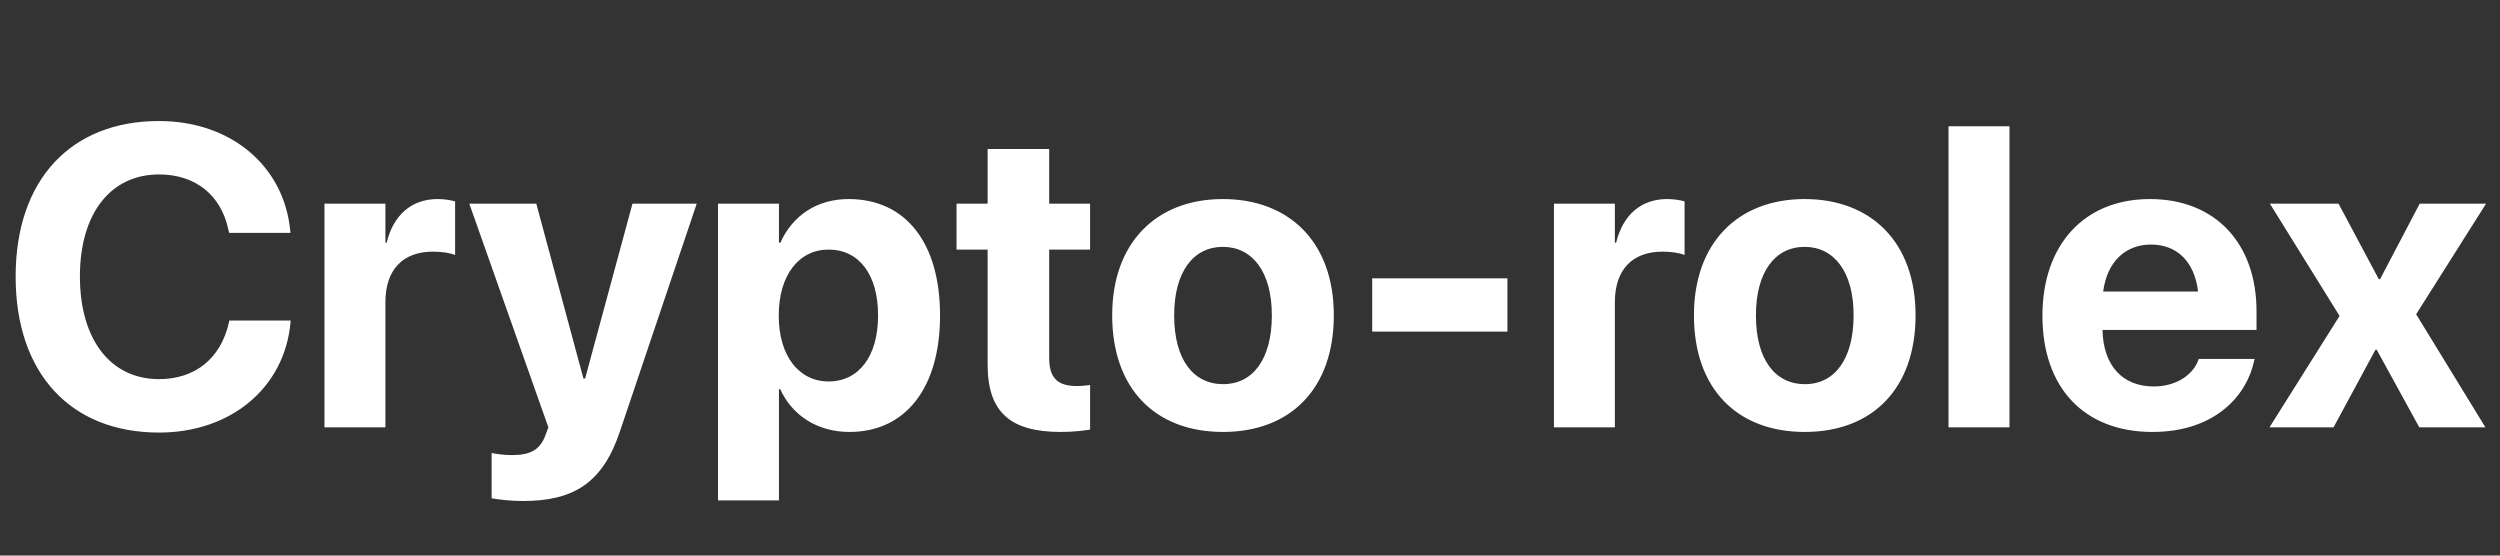<svg width="117" height="26" viewBox="0 0 117 26" fill="none" xmlns="http://www.w3.org/2000/svg">
<rect x="0" y="0" width="117" height="26" fill="#333333" stroke="none"/>
<path d="M7.441 20.244C3.32 20.244 0.732 17.49 0.732 12.949V12.94C0.732 8.398 3.33 5.664 7.441 5.664C10.859 5.664 13.31 7.822 13.584 10.81L13.594 10.898H10.723L10.684 10.732C10.352 9.18 9.199 8.164 7.441 8.164C5.186 8.164 3.74 9.98 3.74 12.93V12.94C3.74 15.908 5.186 17.744 7.441 17.744C9.141 17.744 10.332 16.768 10.713 15.098L10.732 15H13.604L13.594 15.107C13.32 18.105 10.85 20.244 7.441 20.244ZM15.185 20V9.531H18.037V11.357H18.096C18.408 10.068 19.258 9.316 20.479 9.316C20.791 9.316 21.084 9.365 21.299 9.424V11.934C21.064 11.836 20.674 11.777 20.264 11.777C18.857 11.777 18.037 12.617 18.037 14.141V20H15.185ZM24.463 23.447C23.906 23.447 23.34 23.379 23.008 23.32V21.201C23.213 21.24 23.545 21.299 23.965 21.299C24.814 21.299 25.283 21.055 25.537 20.342L25.664 20L21.963 9.531H25.098L27.305 17.715H27.383L29.6 9.531H32.607L29.014 20.186C28.193 22.656 26.787 23.447 24.463 23.447ZM33.603 23.418V9.531H36.455V11.357H36.523C37.09 10.088 38.232 9.316 39.717 9.316C42.373 9.316 43.994 11.348 43.994 14.756V14.766C43.994 18.164 42.373 20.215 39.756 20.215C38.262 20.215 37.08 19.453 36.514 18.213H36.455V23.418H33.603ZM38.779 17.852C40.195 17.852 41.094 16.67 41.094 14.766V14.756C41.094 12.842 40.195 11.68 38.779 11.68C37.393 11.68 36.445 12.871 36.445 14.766V14.775C36.445 16.66 37.393 17.852 38.779 17.852ZM49.639 20.215C47.315 20.215 46.221 19.316 46.221 17.07V11.68H44.766V9.531H46.221V6.973H49.102V9.531H51.016V11.68H49.102V16.758C49.102 17.734 49.541 18.066 50.4 18.066C50.654 18.066 50.84 18.037 51.016 18.018V20.107C50.693 20.156 50.234 20.215 49.639 20.215ZM57.236 20.215C54.053 20.215 52.051 18.174 52.051 14.766V14.746C52.051 11.377 54.102 9.316 57.227 9.316C60.361 9.316 62.422 11.357 62.422 14.746V14.766C62.422 18.184 60.4 20.215 57.236 20.215ZM57.246 17.979C58.633 17.979 59.522 16.807 59.522 14.766V14.746C59.522 12.725 58.613 11.553 57.227 11.553C55.85 11.553 54.951 12.725 54.951 14.746V14.766C54.951 16.816 55.84 17.979 57.246 17.979ZM64.219 15.518V13.027H70.547V15.518H64.219ZM72.725 20V9.531H75.576V11.357H75.635C75.947 10.068 76.797 9.316 78.018 9.316C78.33 9.316 78.623 9.365 78.838 9.424V11.934C78.603 11.836 78.213 11.777 77.803 11.777C76.397 11.777 75.576 12.617 75.576 14.141V20H72.725ZM84.463 20.215C81.279 20.215 79.277 18.174 79.277 14.766V14.746C79.277 11.377 81.328 9.316 84.453 9.316C87.588 9.316 89.648 11.357 89.648 14.746V14.766C89.648 18.184 87.627 20.215 84.463 20.215ZM84.473 17.979C85.859 17.979 86.748 16.807 86.748 14.766V14.746C86.748 12.725 85.84 11.553 84.453 11.553C83.076 11.553 82.178 12.725 82.178 14.746V14.766C82.178 16.816 83.066 17.979 84.473 17.979ZM91.191 20V5.908H94.043V20H91.191ZM100.732 20.215C97.529 20.215 95.586 18.135 95.586 14.785V14.775C95.586 11.445 97.549 9.316 100.615 9.316C103.682 9.316 105.605 11.396 105.605 14.56V15.44H98.398C98.428 17.109 99.336 18.086 100.791 18.086C101.963 18.086 102.676 17.441 102.881 16.855L102.9 16.797H105.518L105.488 16.904C105.166 18.447 103.721 20.215 100.732 20.215ZM100.664 11.445C99.492 11.445 98.613 12.227 98.428 13.643H102.871C102.695 12.197 101.846 11.445 100.664 11.445ZM106.211 20L109.492 14.785L106.23 9.531H109.443L111.328 13.066H111.387L113.242 9.531H116.348L113.076 14.707L116.318 20H113.223L111.23 16.367H111.172L109.209 20H106.211Z" fill="white"/>
</svg>
